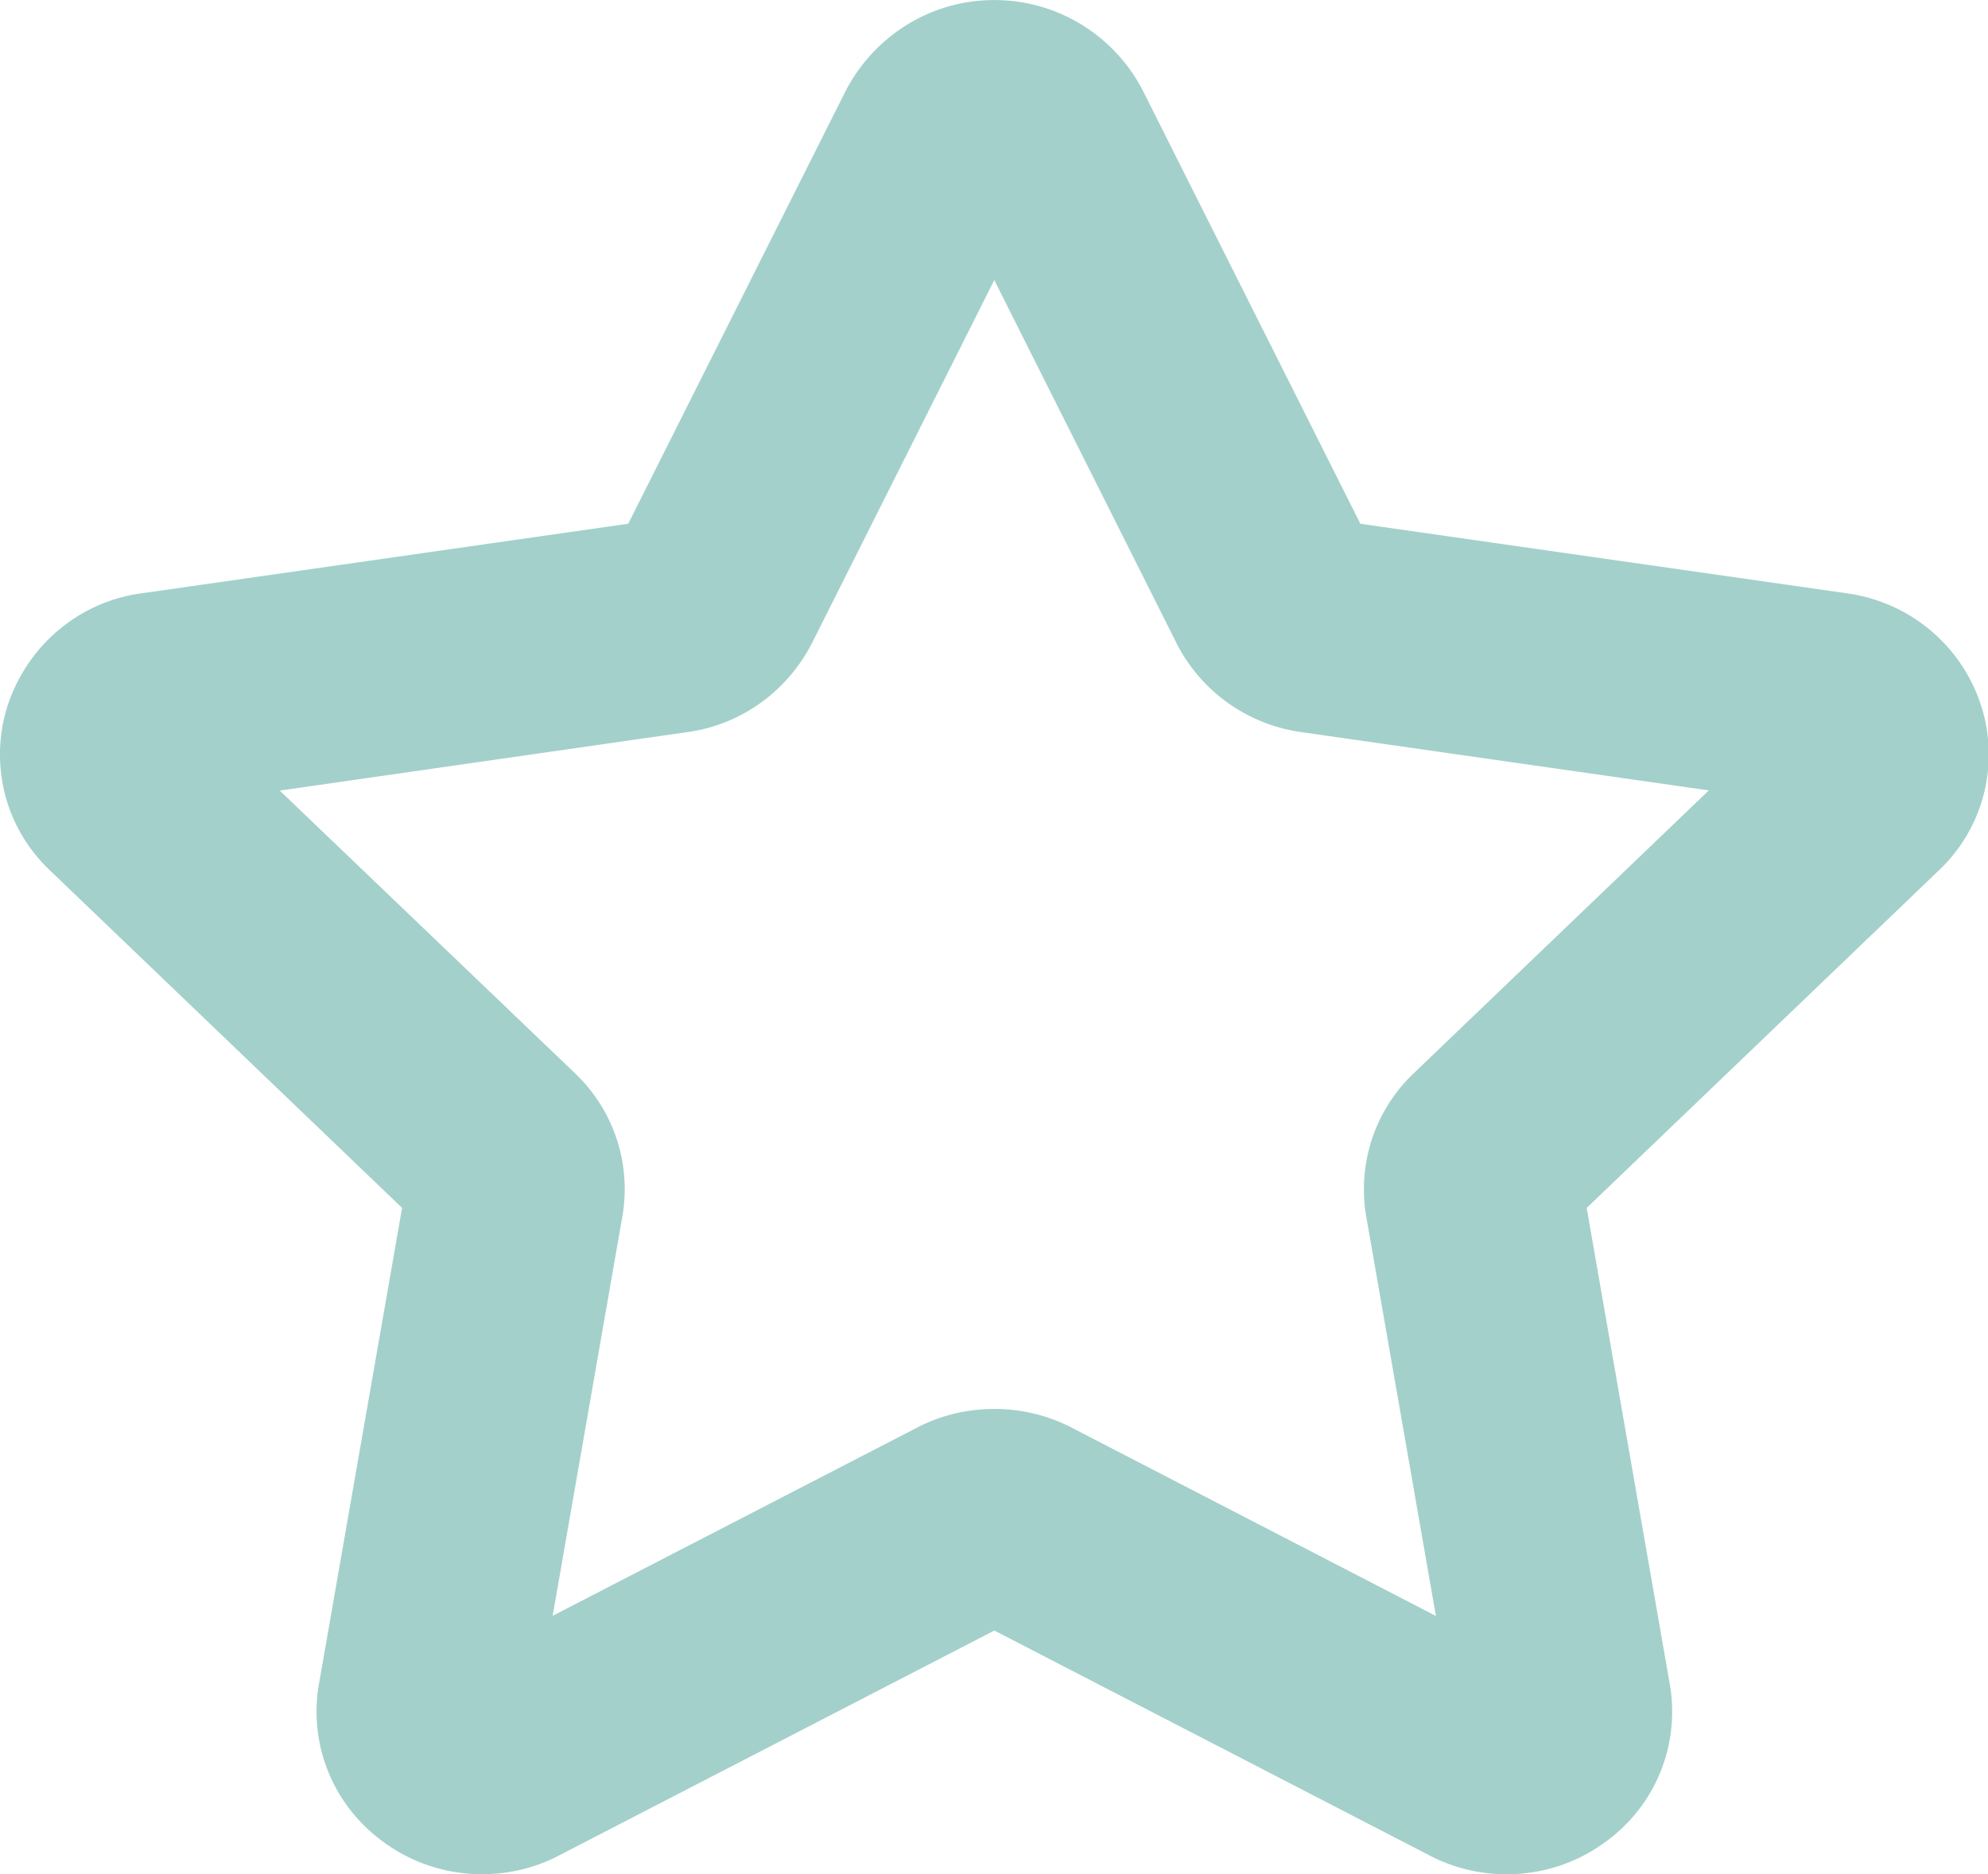 <svg xmlns="http://www.w3.org/2000/svg" width="1086" height="1024" fill="#a3d0cb">
  <path d="M263.366 1024h-.015c-19.9 0-38.31-6.375-53.301-17.194l.268.184c-22.728-16.072-37.386-42.247-37.386-71.846 0-5.339.477-10.567 1.391-15.643l-.08.533 45.407-260.096L27.37 475.63C10.496 459.703-.008 437.184-.008 412.211c0-9.88 1.644-19.375 4.674-28.228l-.182.613C15.4 352.437 43.24 328.82 77.125 324.179l.465-.052 265.607-37.986L462.04 49.52C477.525 19.902 508.029.036 543.173.036s65.648 19.867 80.894 48.982l.239.502 118.843 236.658 265.754 37.986c34.336 4.732 62.149 28.372 72.847 59.912l.186.63c2.831 8.218 4.466 17.687 4.466 27.538 0 25.031-10.554 47.597-27.454 63.49l-.045.042L866.77 659.974l45.37 260.059c.835 4.548 1.313 9.781 1.313 15.126 0 29.606-14.659 55.787-37.115 71.683l-.274.184c-14.728 10.629-33.142 17-53.044 17-15.43 0-29.966-3.83-42.709-10.59l.495.239-237.613-122.811-237.65 122.811c-12.241 6.494-26.76 10.311-42.17 10.323h-.004zM152.825 431.951l161.127 154.294c16.836 15.946 27.312 38.459 27.312 63.42a87.8 87.8 0 0 1-1.42 15.768l.081-.534-38.023 217.922 199.15-102.863c12.247-6.407 26.751-10.166 42.133-10.166 15.211 0 29.564 3.676 42.219 10.188l-.519-.242 199.517 103.157-38.023-218.069c-.823-4.508-1.294-9.697-1.294-14.995 0-25.079 10.546-47.695 27.445-63.656l.042-.039 160.944-154.294-222.698-31.851c-29.916-4.244-54.772-22.649-67.873-48.097l-.237-.506-99.557-198.378-99.593 198.378c-13.371 26.034-38.34 44.477-67.894 48.586l-.473.054zm77.735 238.458.22.184zm625.48 0zm-633.819-25.128zm641.974 0a.183.183 0 0 1-.001-.33h.001zm127.33-204.991zm-896.928 0zm880.874-48.603zm-864.93 0zm639.219-92.025zm-391.613-15.503zm369.571 0z"/>
</svg>
